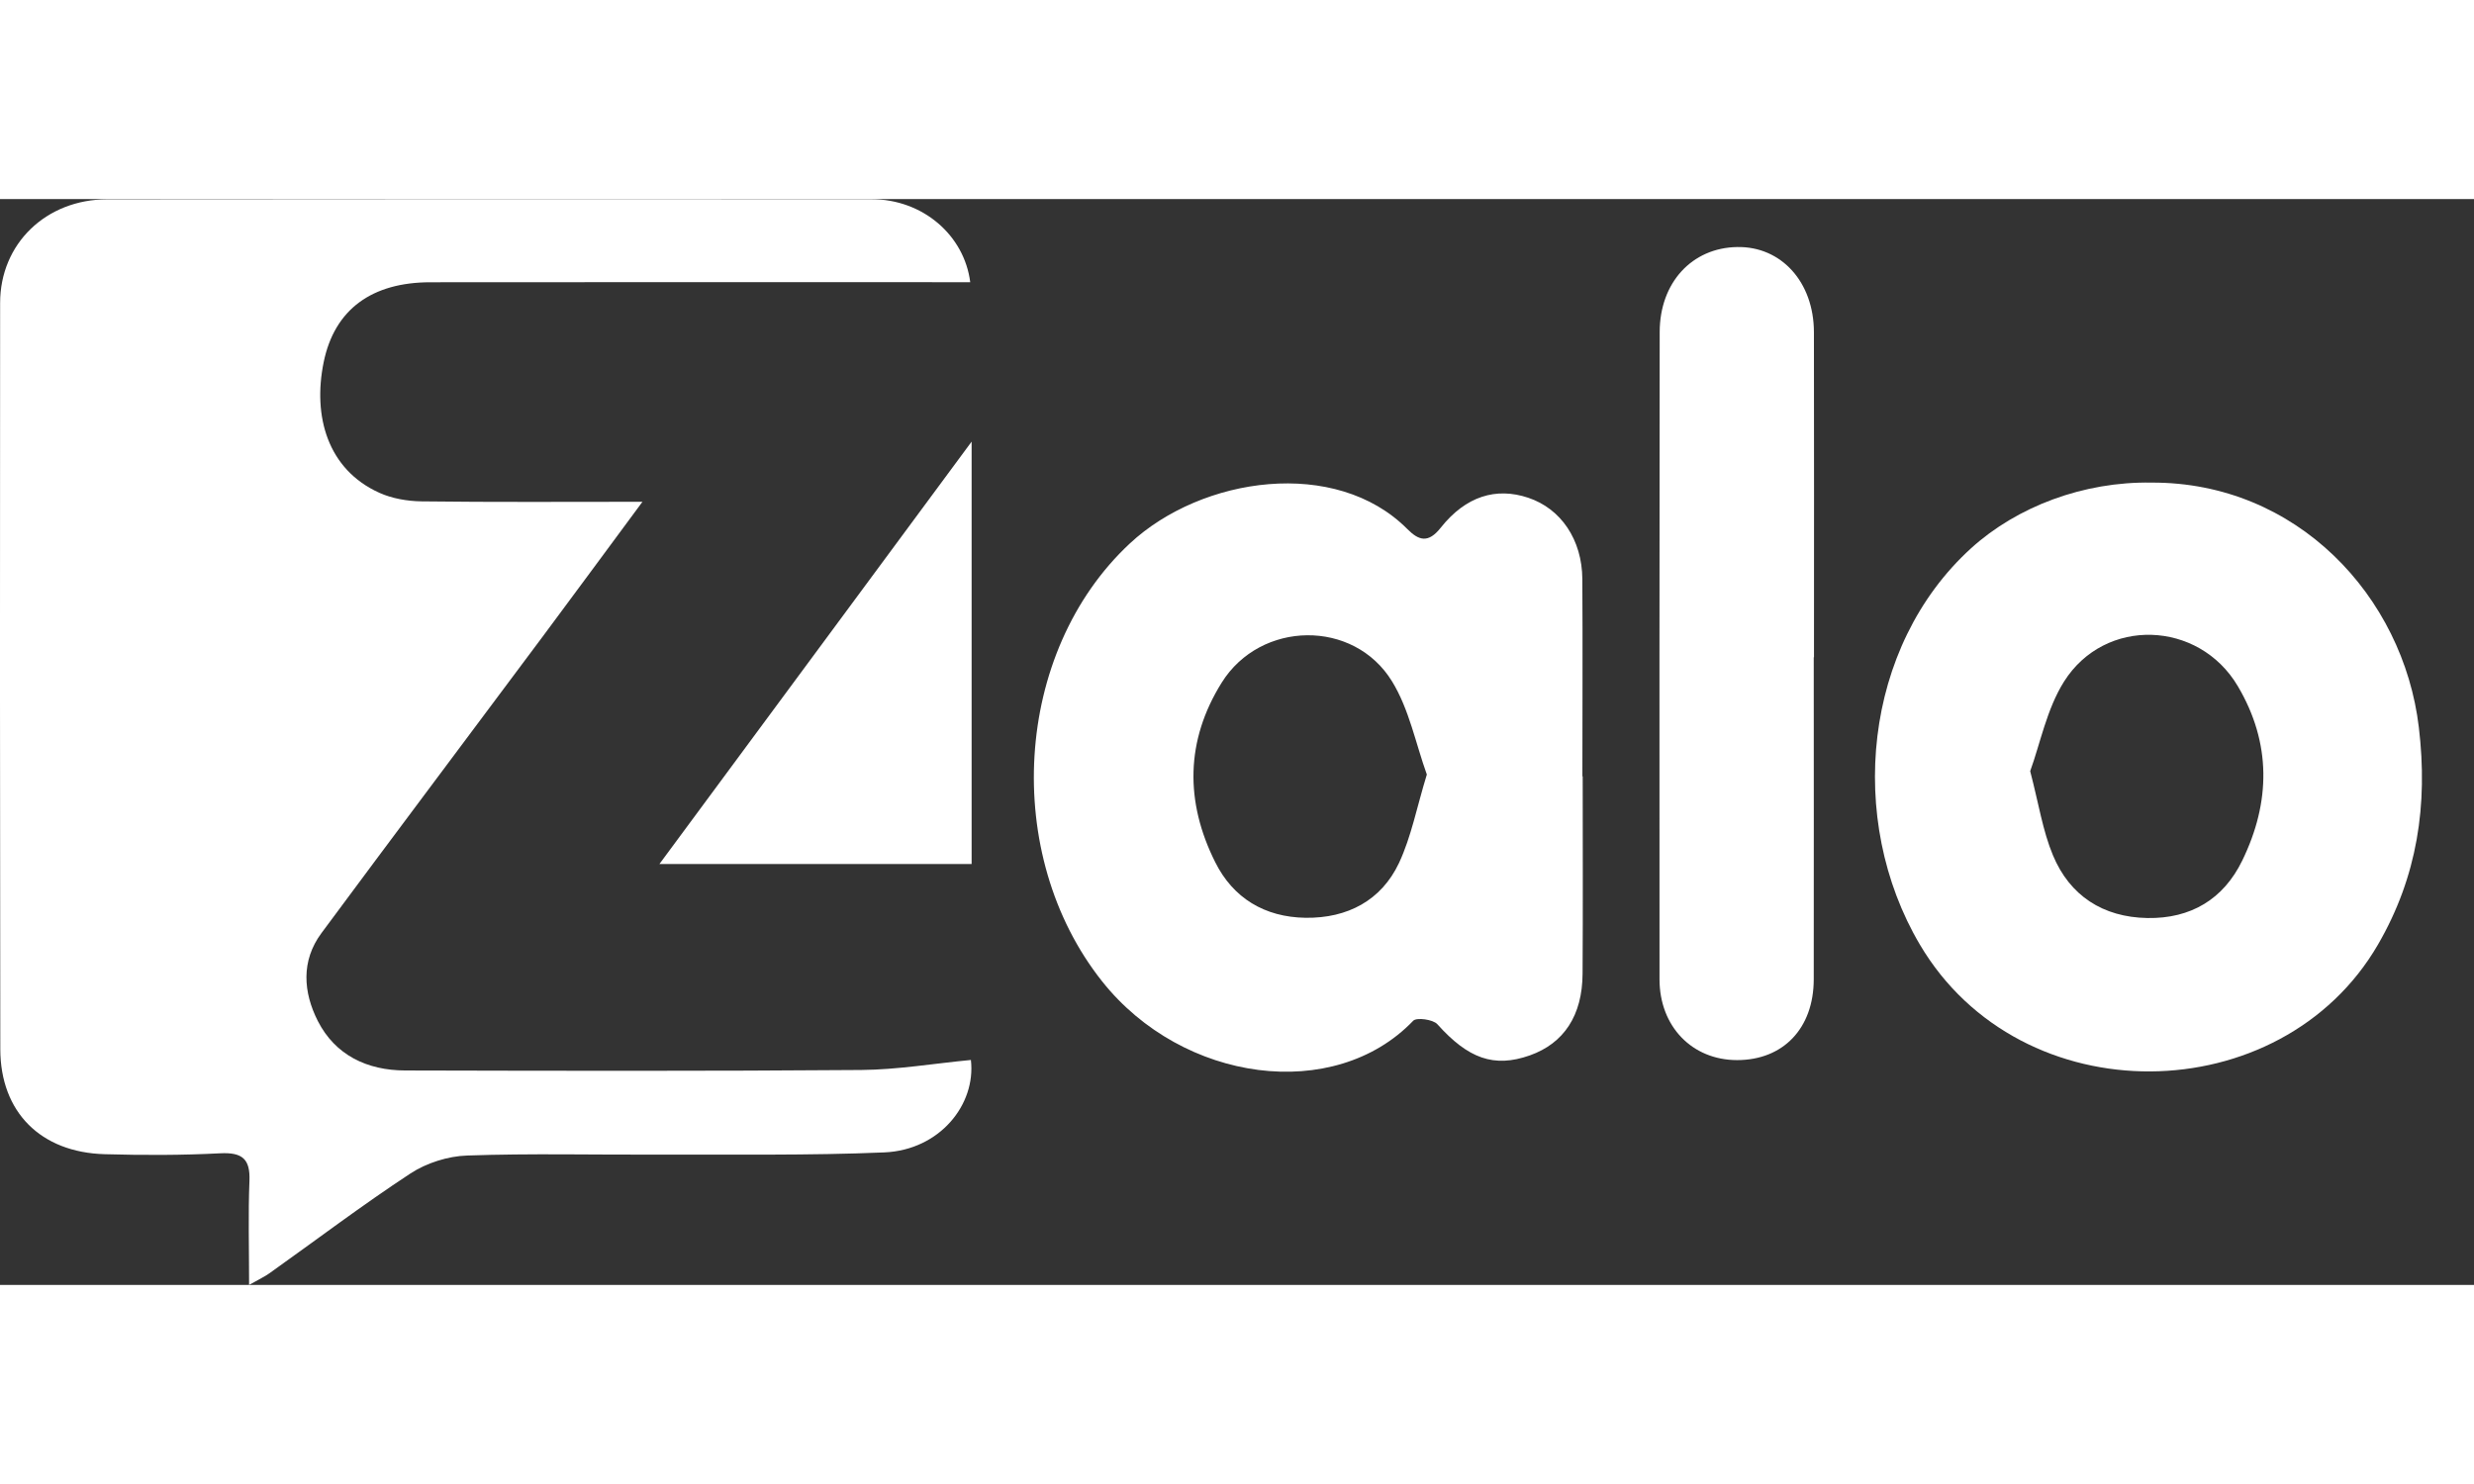 <?xml version="1.0" encoding="UTF-8"?> <svg xmlns="http://www.w3.org/2000/svg" class="mmt-button__icon" width="30" viewBox="0 0 41 18" fill="none"><rect x="0" y="0" width="41" height="18" fill="#333333" stroke="none"/><path d="M16.079 1.378C13.102 1.378 10.117 1.375 7.131 1.379C6.169 1.38 5.544 1.823 5.364 2.704C5.181 3.6 5.428 4.48 6.284 4.868C6.496 4.964 6.751 5.008 6.987 5.011C8.176 5.026 9.364 5.018 10.647 5.018C10.063 5.807 9.533 6.528 8.999 7.245C7.776 8.887 6.545 10.523 5.327 12.168C4.985 12.629 5.026 13.15 5.267 13.625C5.554 14.188 6.081 14.444 6.714 14.445C9.234 14.451 11.752 14.457 14.272 14.437C14.877 14.432 15.48 14.329 16.09 14.271C16.176 15.01 15.574 15.762 14.659 15.803C13.402 15.857 12.141 15.835 10.882 15.84C9.836 15.844 8.788 15.818 7.742 15.855C7.424 15.865 7.069 15.978 6.804 16.151C6.004 16.676 5.241 17.255 4.462 17.809C4.386 17.863 4.3 17.902 4.128 18C4.128 17.377 4.112 16.825 4.134 16.275C4.148 15.915 4.019 15.799 3.649 15.818C3.013 15.851 2.374 15.851 1.736 15.833C0.672 15.803 0.007 15.134 0.005 14.092C-0.001 9.969 -0.002 5.847 0.002 1.724C0.001 0.74 0.763 0.005 1.778 0.004C5.998 -0 10.219 -0.001 14.439 0.002C15.3 0.002 15.982 0.606 16.079 1.378Z" fill="#fff"></path><path d="M26.229 9.57C26.229 10.66 26.234 11.75 26.227 12.84C26.224 13.534 25.917 13.995 25.353 14.195C24.757 14.405 24.331 14.248 23.82 13.678C23.749 13.599 23.475 13.562 23.42 13.621C22.117 14.982 19.602 14.652 18.265 12.968C16.6 10.871 16.788 7.512 18.725 5.708C19.918 4.598 22.139 4.278 23.324 5.471C23.513 5.661 23.669 5.71 23.876 5.448C24.292 4.924 24.794 4.773 25.326 4.951C25.868 5.132 26.219 5.645 26.223 6.3C26.23 7.39 26.224 8.48 26.224 9.57C26.227 9.57 26.228 9.57 26.229 9.57ZM23.646 9.539C23.46 9.021 23.353 8.457 23.07 7.996C22.436 6.96 20.89 6.985 20.247 8.015C19.646 8.977 19.637 9.991 20.14 10.994C20.436 11.587 20.958 11.904 21.636 11.914C22.332 11.923 22.891 11.626 23.184 11.007C23.389 10.569 23.48 10.079 23.646 9.539Z" fill="#fff"></path><path d="M35.657 4.7C38.059 4.691 39.828 6.58 40.086 8.758C40.239 10.042 40.062 11.23 39.41 12.356C37.804 15.127 33.492 15.197 31.816 12.357C30.594 10.287 30.879 7.412 32.666 5.788C33.426 5.098 34.529 4.68 35.657 4.7ZM33.645 9.483C33.787 10.027 33.853 10.474 34.023 10.88C34.301 11.545 34.847 11.905 35.588 11.918C36.307 11.93 36.848 11.605 37.158 10.968C37.632 9.997 37.644 9.017 37.085 8.073C36.439 6.982 34.884 6.924 34.206 7.998C33.919 8.454 33.813 9.021 33.645 9.483Z" fill="#fff"></path><path d="M30.058 7.595C30.058 9.376 30.061 11.156 30.058 12.936C30.056 13.749 29.55 14.273 28.788 14.273C28.044 14.273 27.502 13.717 27.502 12.933C27.5 9.356 27.501 5.78 27.505 2.203C27.506 1.385 28.04 0.807 28.789 0.795C29.52 0.782 30.059 1.375 30.061 2.206C30.065 4.003 30.062 5.799 30.062 7.595C30.061 7.595 30.059 7.595 30.058 7.595Z" fill="#fff"></path><path d="M16.102 4.021C16.102 6.452 16.102 8.766 16.102 11.023C14.414 11.023 12.734 11.023 10.928 11.023C12.683 8.65 14.354 6.388 16.102 4.021Z" fill="#fff"></path></svg> 